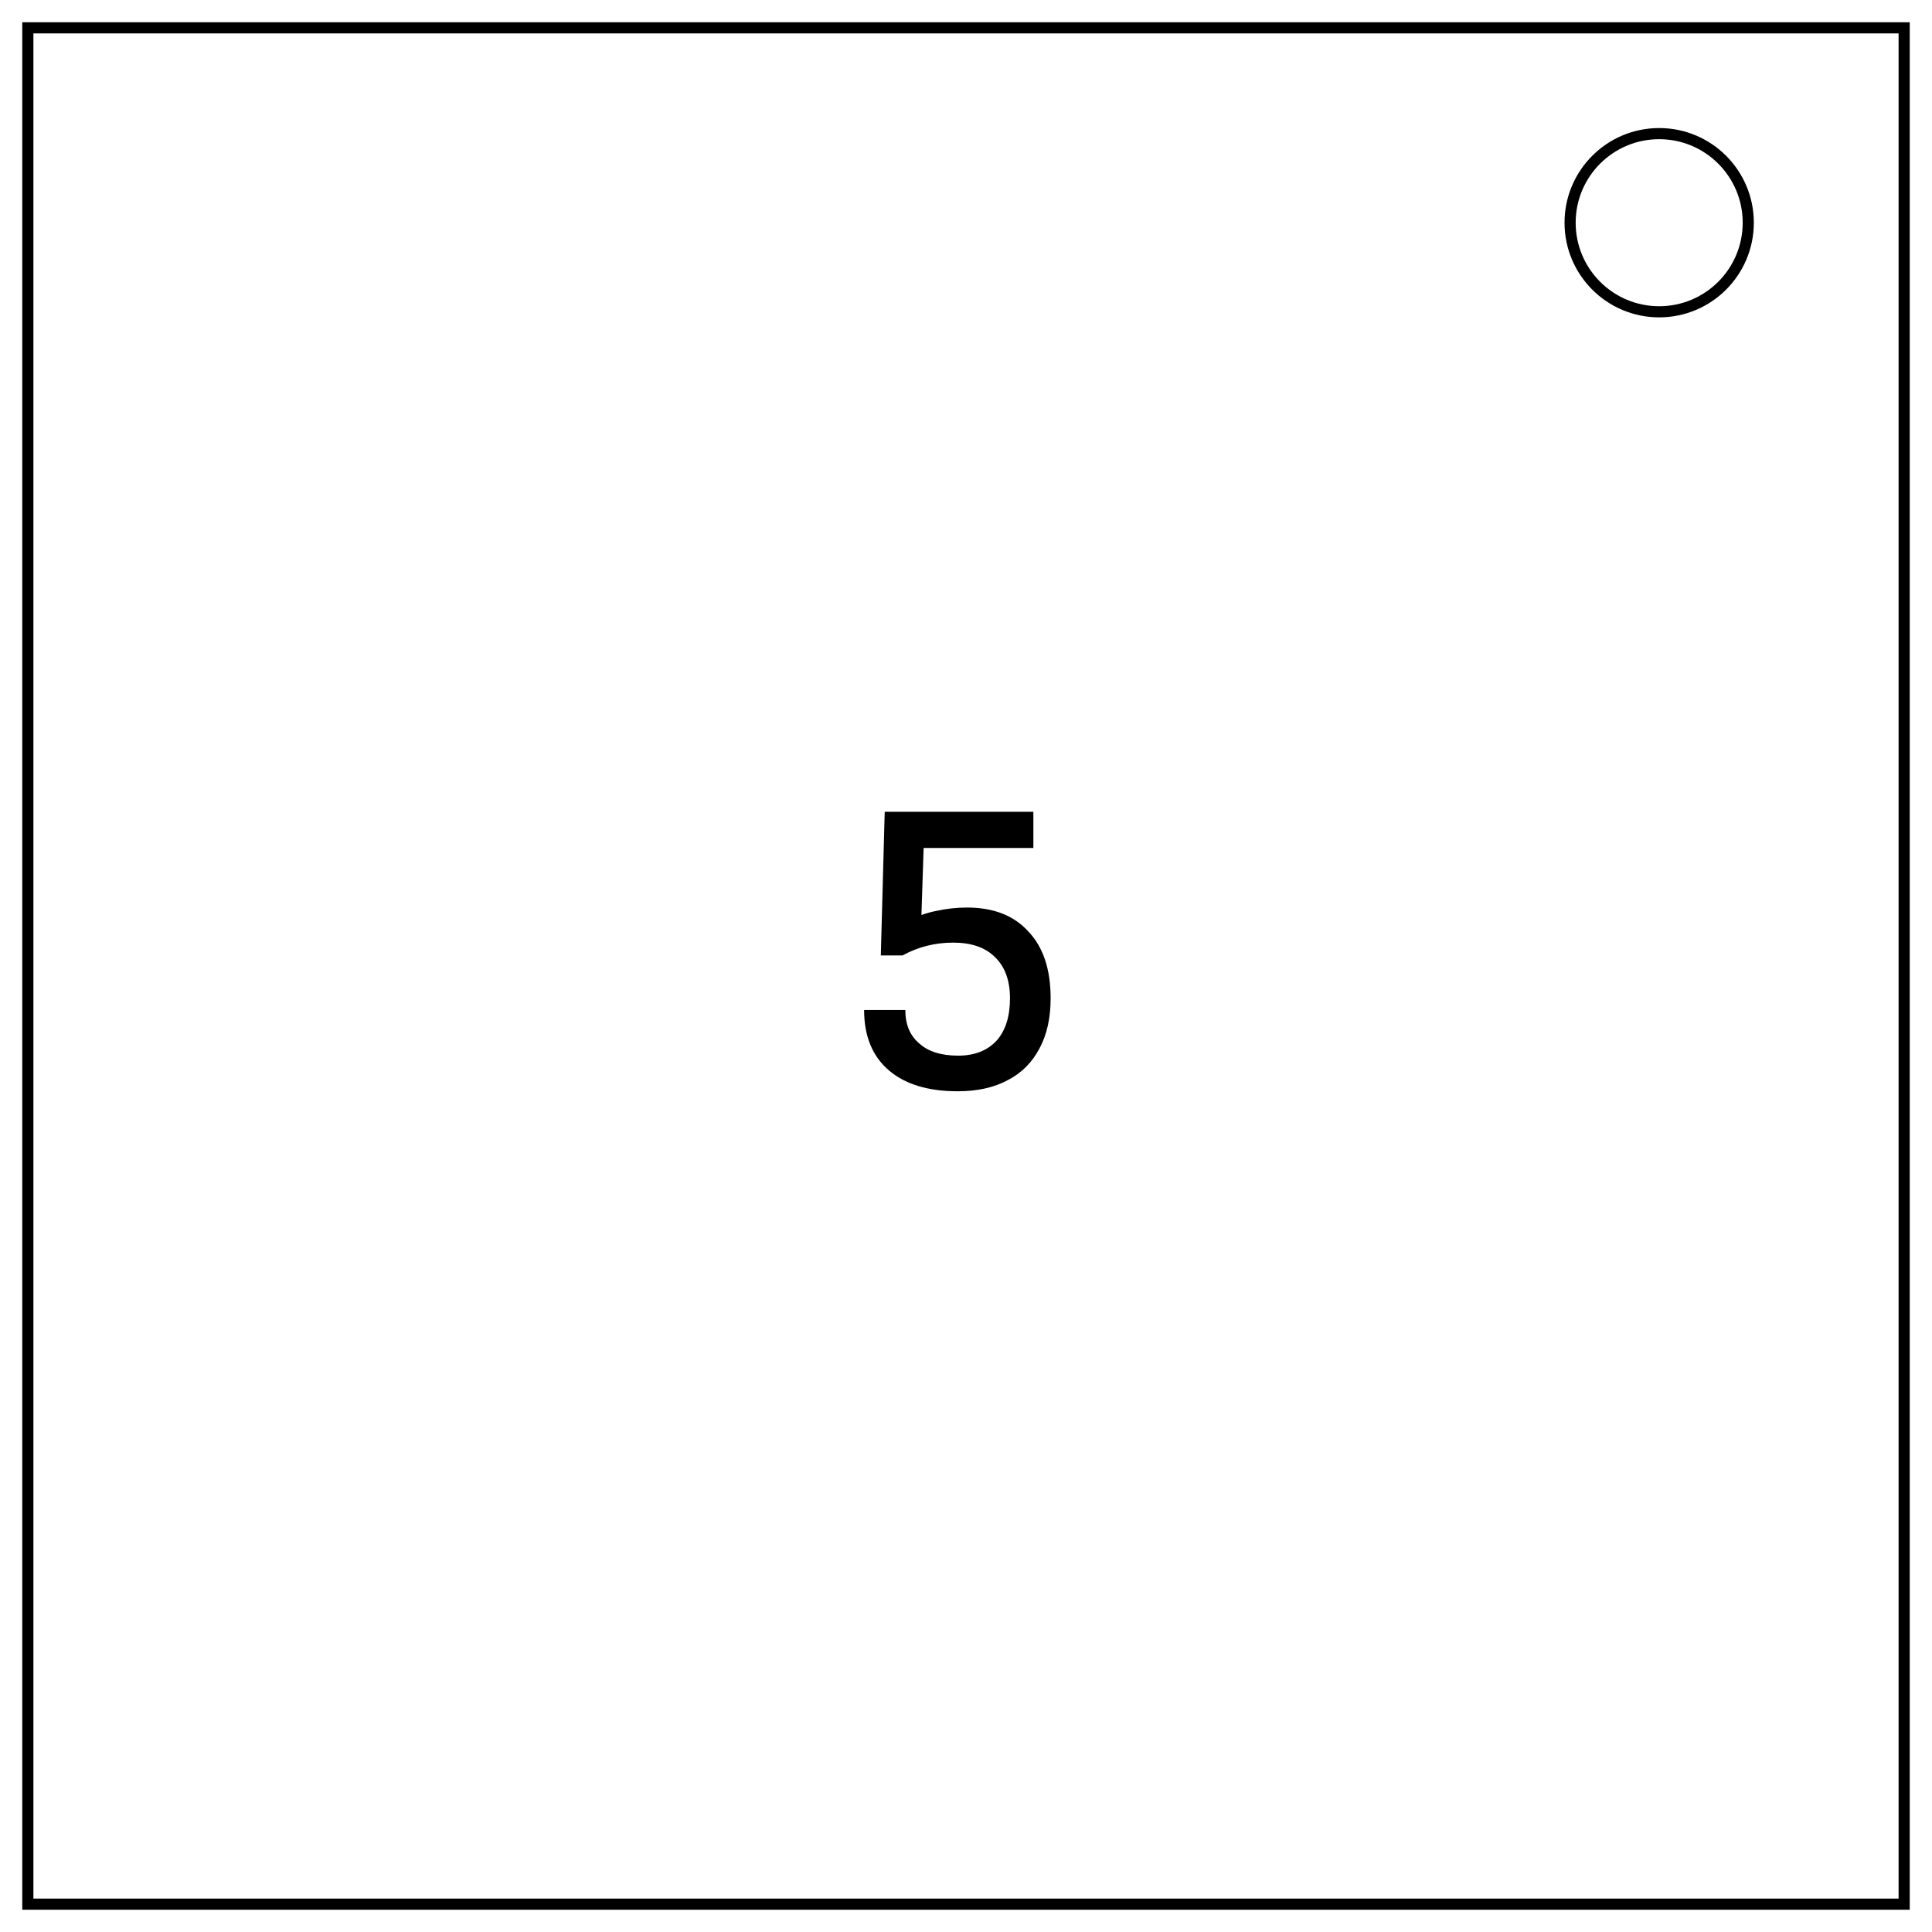 <svg xmlns="http://www.w3.org/2000/svg" fill="none" stroke="#000" stroke-width="2" viewBox="0 0 347 347"><path d="M5 5h337v337H5z"/><circle cx="298" cy="40" r="16"/><path stroke="none" d="M172 196q-8 0-12.4-3.8t-4.4-10.8h7.4q0 3.9 2.5 6 2.4 2.2 7 2.2 4.4 0 6.9-2.7 2.4-2.7 2.4-7.6 0-4.8-2.7-7.4-2.6-2.6-7.5-2.6t-9.1 2.3l.6-6q2.8-1.5 5.5-2 2.7-.6 5.5-.6 7.1 0 11 4.3 4 4.2 4 12 0 5.3-2 9-2 3.8-5.7 5.7-3.7 2-9 2zm-13.8-24.4.7-25.8h7.2l-.7 21.5-3.3 4.3zm4-19.3-.6-6.5h24v6.5z" aria-label="5" style="font-size:71.414px;font-family:&quot;Cascadia Code&quot;;-inkscape-font-specification:&quot;Cascadia Code, Normal&quot;;font-variant-ligatures:no-contextual;font-variant-numeric:ordinal;fill:#000;stroke:none;stroke-width:12.001"/></svg>